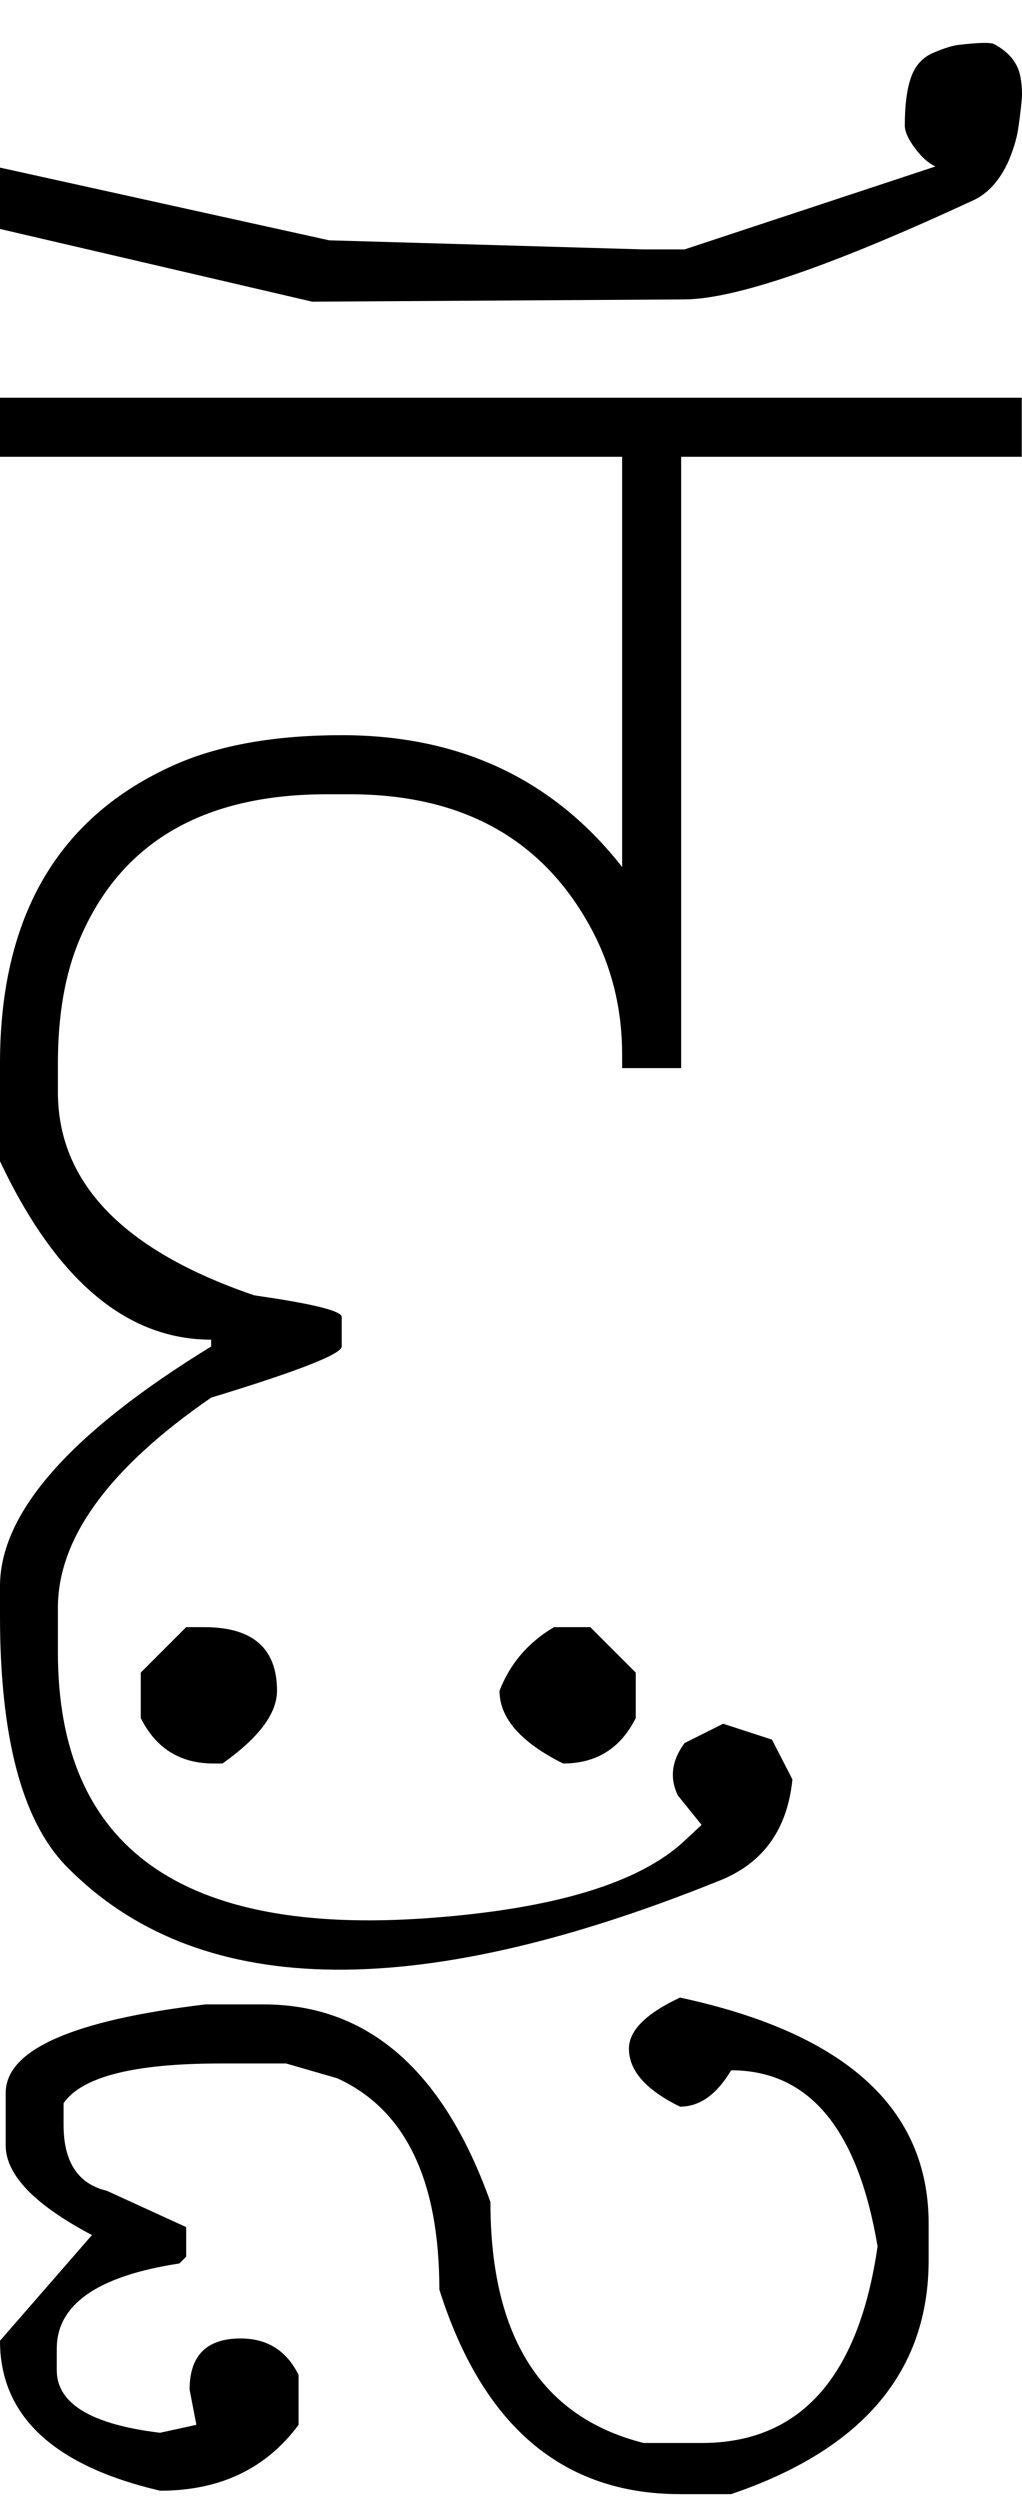 <?xml version="1.0" encoding="UTF-8" standalone="no"?>
<svg
   xmlns:dc="http://purl.org/dc/elements/1.1/"
   xmlns:cc="http://creativecommons.org/ns#"
   xmlns:rdf="http://www.w3.org/1999/02/22-rdf-syntax-ns#"
   xmlns:svg="http://www.w3.org/2000/svg"
   xmlns="http://www.w3.org/2000/svg"
   xmlns:sodipodi="http://sodipodi.sourceforge.net/DTD/sodipodi-0.dtd"
   xmlns:inkscape="http://www.inkscape.org/namespaces/inkscape"
   id="svg2"
   sodipodi:version="0.32"
   inkscape:version="0.46"
   width="900.23"
   height="2200"
   sodipodi:docname="1FE-.svg"
   inkscape:output_extension="org.inkscape.output.svg.inkscape"
   version="1.0">
  <defs
     id="defs9">
    <inkscape:perspective
       sodipodi:type="inkscape:persp3d"
       inkscape:vp_x="0 : 526.18109 : 1"
       inkscape:vp_y="0 : 1000 : 0"
       inkscape:vp_z="744.09448 : 526.18109 : 1"
       inkscape:persp3d-origin="372.04724 : 350.78739 : 1"
       id="perspective13" />
  </defs>
  <sodipodi:namedview
     inkscape:window-height="718"
     inkscape:window-width="641"
     inkscape:pageshadow="2"
     inkscape:pageopacity="0.0"
     guidetolerance="10.0"
     gridtolerance="10.0"
     objecttolerance="10.0"
     borderopacity="1.0"
     bordercolor="#666666"
     pagecolor="#ffffff"
     id="base"
     showgrid="false"
     inkscape:zoom="0.46942014"
     inkscape:cx="26.940615"
     inkscape:cy="27.693742"
     inkscape:window-x="50"
     inkscape:window-y="25"
     inkscape:current-layer="svg2" />
  <path
     id="path2397"
     d="M 0,350 L 548,350 L 548,402 L 0,402 L 0,350 zM 900,350 L 900,402 L 600,402 L 600,940 L 548,940 L 548,928 C 548,886.667 538.333,848.667 519,814 C 476.333,737.333 406,699 308,699 L 288,699 C 178.667,699 106,741.667 70,827 C 57.333,857 51,893.333 51,936 L 51,961 C 51,1041 108.667,1100.667 224,1140 C 275.333,1147.333 301,1153.667 301,1159 L 301,1185 C 301,1191.667 262.667,1206.667 186,1230 C 96,1292 51,1353.667 51,1415 L 51,1454 C 51,1626 160,1704 378,1688 C 488.077,1679.928 563.077,1657.261 603,1620 L 618,1606 L 597,1580 C 589.667,1564.667 591.667,1549.333 603,1534 L 637,1517 L 680,1531 L 698,1566 C 693.597,1610.028 672.264,1639.695 634,1655 L 629,1657 C 362.174,1763.73 171.841,1758.73 58,1642 C 19.333,1602 0,1528.667 0,1422 L 0,1396 C 0,1331.333 62,1261 186,1185 L 186,1179 C 111.513,1179 49.513,1126.667 0,1022 L 0,936 C 0,806.232 51.333,718.565 154,673 C 193.333,655.667 242.333,647 301,647 C 405,647 487.333,685.667 548,763 L 548,350 L 900,350 zM 603,263.5 L 275,265.5 L 0,201.5 L 0,147.5 L 290,211.5 L 567,219.5 L 603,219.5 L 824,146.5 C 818,143.833 812,138.5 806,130.5 C 800,122.5 797,115.833 797,110.5 C 797,92.5 798.833,78.333 802.5,68 C 806.167,57.667 812.667,50.5 822,46.5 C 831.333,42.5 838.833,40.167 844.5,39.5 C 860.883,37.574 871.05,37.24 875,38.5 C 888.868,45.62 896.868,55.62 899,68.5 C 900.175,75.607 900.508,81.94 900,87.5 C 899.053,97.846 897.887,107.18 896.5,115.5 C 895.5,121.5 893.5,128.5 890.5,136.5 C 887.5,144.5 883.667,151.667 879,158 C 873.278,165.767 866.611,171.6 859,175.5 C 733.254,233.893 647.921,263.226 603,263.5 zM 164,1432 L 180,1432 C 222.667,1432 244,1450.667 244,1488 C 244,1508 228,1529.333 196,1552 L 188,1552 C 158.667,1552 137.333,1538.667 124,1512 L 124,1472 L 164,1432 zM 488,1432 L 520,1432 L 560,1472 L 560,1512 C 546.667,1538.667 525.333,1552 496,1552 C 458.667,1533.333 440,1512 440,1488 C 449.333,1464 465.333,1445.333 488,1432 zM 56,1851 L 56,1870 C 56,1902.658 68.667,1921.991 94,1928 L 164,1960 L 164,1986 L 158,1992 C 86,2003 50,2028 50,2067 L 50,2086 C 50,2115.333 80.333,2133.667 141,2141 L 173,2134 L 167,2103 C 167,2073 182,2058 212,2058 C 235.333,2058 252.333,2068.667 263,2090 L 263,2134 C 234.333,2172.667 193.667,2192 141,2192 C 47,2170 0,2126 0,2060 L 81,1967 C 30.333,1940.268 5,1913.935 5,1888 L 5,1860 L 5,1842 C 5,1804 63.667,1778 181,1764 L 232,1764 C 324,1764 390.667,1822 432,1938 C 432,2056.667 477,2127.333 567,2150 L 618,2150 C 704.667,2150 756.333,2092.333 773,1977 C 755.667,1873.667 712.667,1822 644,1822 C 631.333,1843.333 616.333,1854 599,1854 C 569,1839.333 554,1822.333 554,1803 C 554,1787 569,1772 599,1758 C 745,1789.333 818,1855.667 818,1957 L 818,1989 C 818,2087 760,2155.667 644,2195 L 599,2195 C 495.667,2195 425,2135 387,2015 C 387,1918.333 357,1856.333 297,1829 L 252,1816 L 194,1816 C 117.967,1816 71.967,1827.667 56,1851 z" />
</svg>
